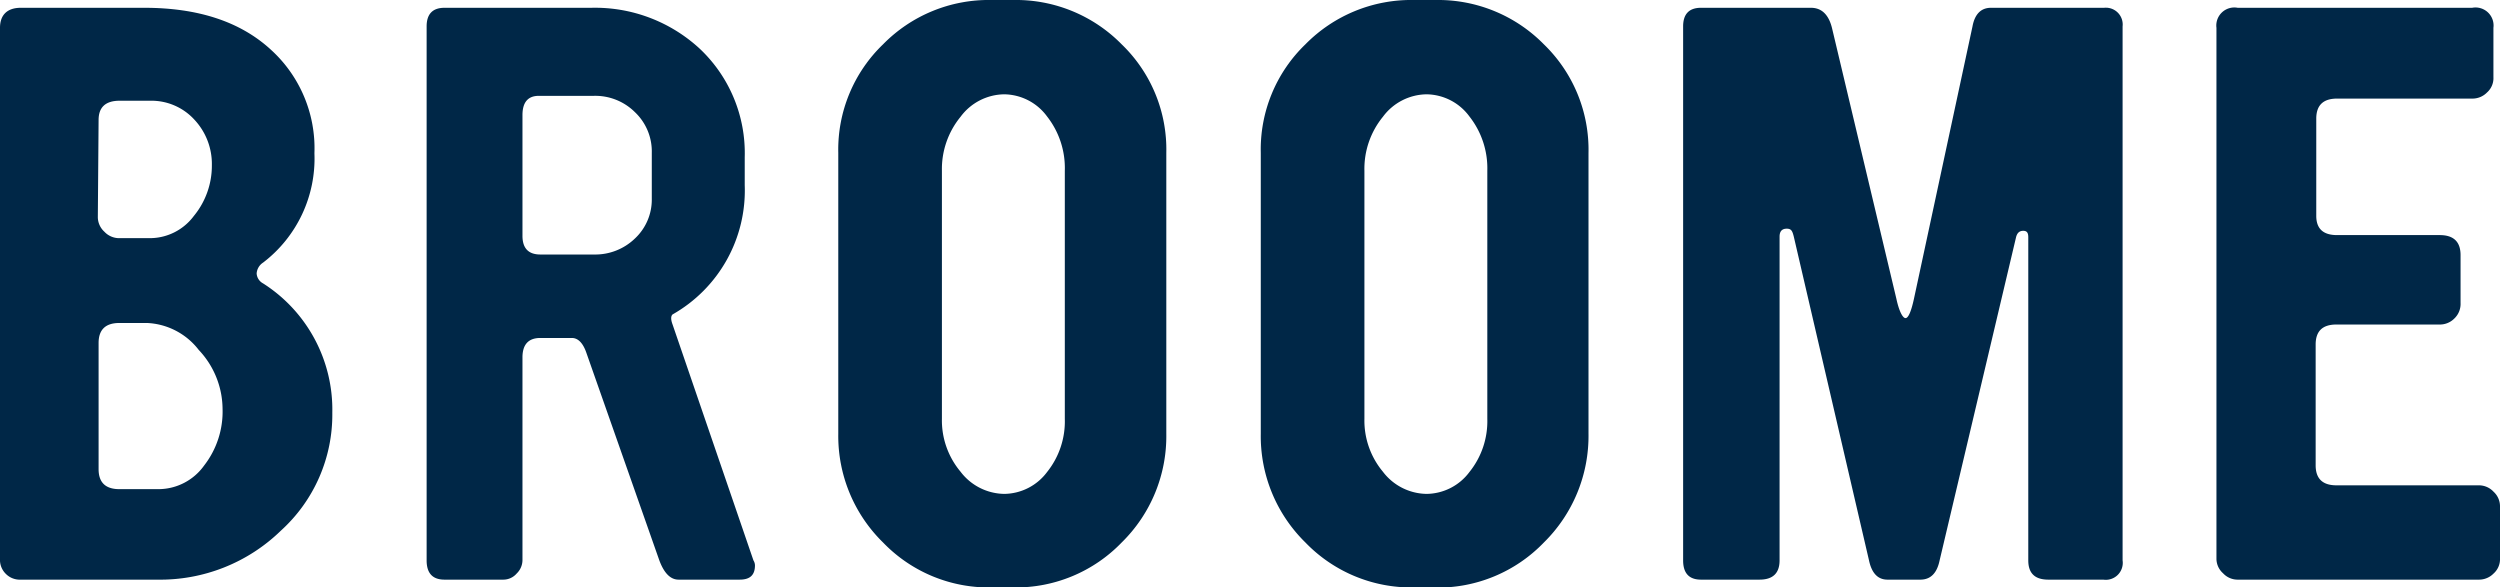 <svg xmlns="http://www.w3.org/2000/svg" viewBox="0 0 163.55 38.43"><defs><style>.cls-1{fill:#002747;}</style></defs><g id="Capa_2" data-name="Capa 2"><g id="Layer_1" data-name="Layer 1"><path class="cls-1" d="M29.08,37.92h3.84a1.15,1.15,0,0,0,.88-.4,1.23,1.23,0,0,0,.38-.86V23.38c0-.84.39-1.27,1.17-1.27h2.06c.4,0,.72.32.94.94l4.78,13.6c.31.84.73,1.27,1.26,1.27h4c.69,0,1-.31,1-.94a.65.65,0,0,0-.1-.32L44,21.23c-.13-.35-.11-.56,0-.66a9.32,9.32,0,0,0,4.72-8.46V10.29a9.38,9.38,0,0,0-2.95-7.11A10.09,10.09,0,0,0,38.67.51H29.08c-.78,0-1.17.41-1.17,1.22V36.66Q27.91,37.92,29.08,37.92Zm5.1-30.39c0-.84.36-1.26,1.07-1.26h3.6a3.68,3.68,0,0,1,2.69,1.07A3.54,3.54,0,0,1,42.64,10v3a3.48,3.48,0,0,1-1.1,2.6,3.74,3.74,0,0,1-2.69,1.05h-3.5c-.78,0-1.17-.41-1.17-1.22Zm30.67,30.9H66.3a9.62,9.62,0,0,0,7.08-2.94,9.74,9.74,0,0,0,2.92-7.11V10A9.55,9.55,0,0,0,73.38,2.9,9.7,9.7,0,0,0,66.3,0H64.85a9.68,9.68,0,0,0-7.08,2.9A9.56,9.56,0,0,0,54.84,10V28.38a9.75,9.75,0,0,0,2.93,7.11A9.6,9.6,0,0,0,64.85,38.43ZM61.62,11.17a5.39,5.39,0,0,1,1.22-3.53,3.61,3.61,0,0,1,2.85-1.47A3.53,3.53,0,0,1,68.5,7.62a5.47,5.47,0,0,1,1.16,3.55V27.4a5.3,5.3,0,0,1-1.16,3.48,3.54,3.54,0,0,1-2.81,1.43,3.65,3.65,0,0,1-2.85-1.45,5.22,5.22,0,0,1-1.22-3.46ZM1.36,37.92h8.93a11.32,11.32,0,0,0,8.08-3.2A10.24,10.24,0,0,0,21.74,27a9.79,9.79,0,0,0-4.53-8.46.79.79,0,0,1-.42-.65.92.92,0,0,1,.42-.71,8.56,8.56,0,0,0,3.36-7.15,8.71,8.71,0,0,0-2.85-6.78Q14.74.51,9.44.51H1.36C.45.51,0,1,0,1.82V36.56a1.28,1.28,0,0,0,.4,1A1.28,1.28,0,0,0,1.36,37.92ZM6.45,7.85q0-1.26,1.38-1.26h2a3.81,3.81,0,0,1,2.87,1.22,4.24,4.24,0,0,1,1.16,3,5.17,5.17,0,0,1-1.18,3.32,3.59,3.59,0,0,1-2.85,1.45h-2a1.32,1.32,0,0,1-1-.42,1.3,1.3,0,0,1-.43-.94Zm0,14.59c0-.87.45-1.31,1.36-1.31H9.63A4.52,4.52,0,0,1,13,22.89a5.67,5.67,0,0,1,1.56,3.85,5.75,5.75,0,0,1-1.21,3.72A3.68,3.68,0,0,1,10.38,32H7.81c-.91,0-1.36-.44-1.36-1.31Zm86,16h1.45A9.63,9.63,0,0,0,101,35.49a9.78,9.78,0,0,0,2.92-7.11V10A9.59,9.59,0,0,0,101,2.9,9.71,9.71,0,0,0,93.93,0H92.48A9.7,9.7,0,0,0,85.4,2.9,9.55,9.55,0,0,0,82.48,10V28.38a9.74,9.74,0,0,0,2.92,7.11A9.62,9.62,0,0,0,92.48,38.43ZM89.26,11.17a5.38,5.38,0,0,1,1.21-3.53,3.61,3.61,0,0,1,2.85-1.47,3.53,3.53,0,0,1,2.81,1.45,5.48,5.48,0,0,1,1.17,3.55V27.4a5.3,5.3,0,0,1-1.17,3.48,3.54,3.54,0,0,1-2.81,1.43,3.65,3.65,0,0,1-2.85-1.45,5.22,5.22,0,0,1-1.21-3.46Zm57.13,26.75h15.8a1.33,1.33,0,0,0,.94-.4,1.26,1.26,0,0,0,.42-1V33.1a1.29,1.29,0,0,0-.42-.93,1.31,1.31,0,0,0-.94-.42h-9.34c-.91,0-1.36-.44-1.36-1.31v-7.9c0-.88.45-1.31,1.36-1.31h6.72a1.33,1.33,0,0,0,1-.4,1.31,1.31,0,0,0,.4-1V16.69c0-.87-.45-1.31-1.36-1.31h-6.72c-.91,0-1.36-.42-1.36-1.26V7.76c0-.87.45-1.31,1.36-1.31h8.87a1.33,1.33,0,0,0,.94-.4,1.25,1.25,0,0,0,.42-1V1.82A1.18,1.18,0,0,0,161.73.51H146.39A1.18,1.18,0,0,0,145,1.82V36.56a1.27,1.27,0,0,0,.43.94A1.29,1.29,0,0,0,146.39,37.92Zm-35.11,0h3.83c.87,0,1.31-.42,1.31-1.26V15.48c0-.35.16-.52.47-.52s.37.17.46.52l4.92,21.18c.18.84.58,1.26,1.21,1.26h2.15q1,0,1.26-1.26l5-21.14c.07-.28.22-.42.47-.42s.33.14.33.42V36.66c0,.84.43,1.26,1.31,1.26h3.6a1.11,1.11,0,0,0,1.26-1.26V1.73A1.1,1.1,0,0,0,137.65.51h-7.4c-.65,0-1.06.41-1.21,1.22l-3.83,17.82c-.18.83-.37,1.26-.55,1.26s-.42-.43-.6-1.27L119.87,1.92c-.21-.94-.68-1.41-1.4-1.41h-7.19c-.78,0-1.17.41-1.17,1.22V36.66Q110.11,37.92,111.28,37.92Z"/></g></g></svg>